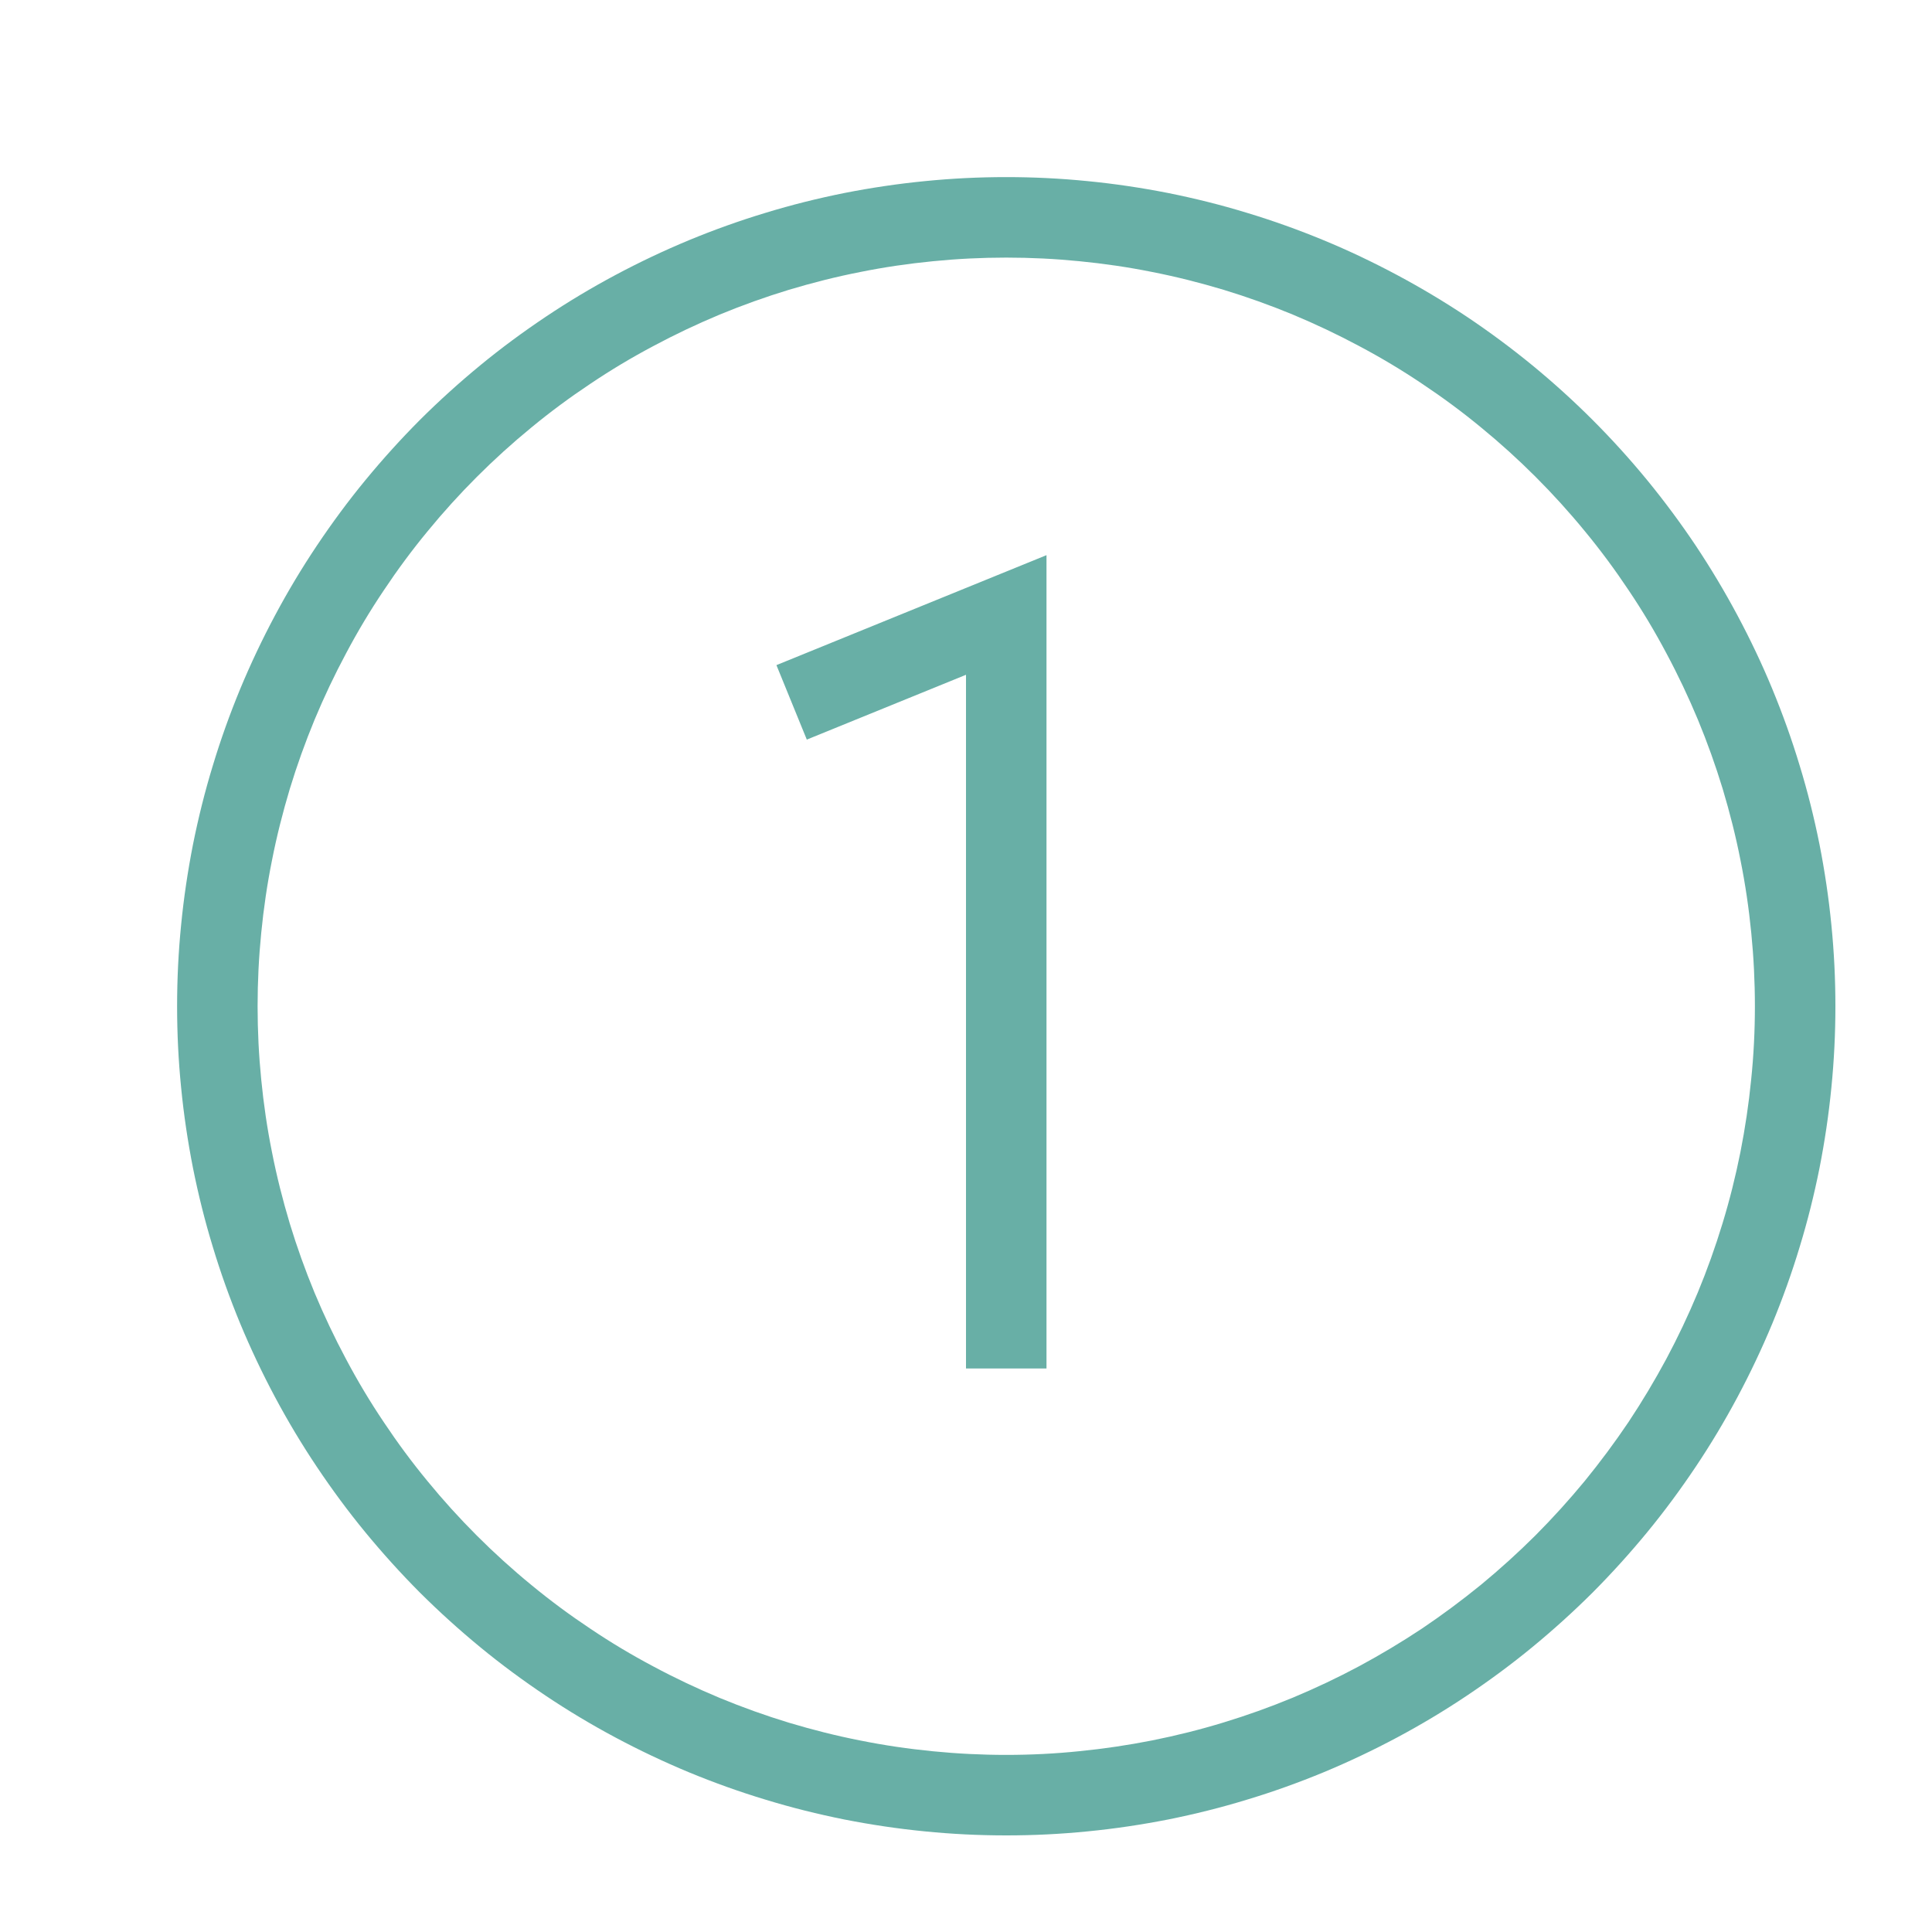 <svg xmlns="http://www.w3.org/2000/svg" xmlns:xlink="http://www.w3.org/1999/xlink" width="100" zoomAndPan="magnify" viewBox="0 0 75 75" height="100" preserveAspectRatio="xMidYMid meet" version="1.0"><path fill="#68afa6" d="M 39.062 6.875 C 38.008 6.875 36.957 6.926 35.906 7.031 C 34.859 7.133 33.816 7.289 32.781 7.492 C 31.75 7.699 30.727 7.953 29.719 8.262 C 28.711 8.566 27.719 8.922 26.746 9.324 C 25.77 9.73 24.82 10.18 23.891 10.676 C 22.961 11.172 22.055 11.715 21.18 12.301 C 20.305 12.887 19.457 13.512 18.645 14.18 C 17.828 14.852 17.047 15.559 16.301 16.301 C 15.559 17.047 14.852 17.828 14.18 18.645 C 13.512 19.457 12.887 20.305 12.301 21.18 C 11.715 22.055 11.172 22.961 10.676 23.891 C 10.18 24.82 9.73 25.77 9.324 26.746 C 8.922 27.719 8.566 28.711 8.262 29.719 C 7.953 30.727 7.699 31.75 7.492 32.781 C 7.289 33.816 7.133 34.859 7.031 35.906 C 6.926 36.957 6.875 38.008 6.875 39.062 C 6.875 40.117 6.926 41.168 7.031 42.219 C 7.133 43.266 7.289 44.309 7.492 45.344 C 7.699 46.375 7.953 47.398 8.262 48.406 C 8.566 49.414 8.922 50.406 9.324 51.379 C 9.73 52.355 10.18 53.305 10.676 54.234 C 11.172 55.164 11.715 56.07 12.301 56.945 C 12.887 57.82 13.512 58.668 14.18 59.48 C 14.852 60.297 15.559 61.078 16.301 61.824 C 17.047 62.566 17.828 63.273 18.645 63.945 C 19.457 64.613 20.305 65.238 21.18 65.824 C 22.055 66.41 22.961 66.953 23.891 67.449 C 24.82 67.945 25.77 68.395 26.746 68.801 C 27.719 69.203 28.711 69.559 29.719 69.863 C 30.727 70.172 31.75 70.426 32.781 70.633 C 33.816 70.836 34.859 70.992 35.906 71.094 C 36.957 71.199 38.008 71.25 39.062 71.25 C 40.117 71.25 41.168 71.199 42.219 71.094 C 43.266 70.992 44.309 70.836 45.344 70.633 C 46.375 70.426 47.398 70.172 48.406 69.863 C 49.414 69.559 50.406 69.203 51.379 68.801 C 52.355 68.395 53.305 67.945 54.234 67.449 C 55.164 66.953 56.07 66.41 56.945 65.824 C 57.82 65.238 58.668 64.613 59.48 63.945 C 60.297 63.273 61.078 62.566 61.824 61.824 C 62.566 61.078 63.273 60.297 63.945 59.48 C 64.613 58.668 65.238 57.82 65.824 56.945 C 66.41 56.07 66.953 55.164 67.449 54.234 C 67.945 53.305 68.395 52.355 68.801 51.379 C 69.203 50.406 69.559 49.414 69.863 48.406 C 70.172 47.398 70.426 46.375 70.633 45.344 C 70.836 44.309 70.992 43.266 71.094 42.219 C 71.199 41.168 71.25 40.117 71.25 39.062 C 71.25 38.008 71.199 36.957 71.094 35.906 C 70.992 34.859 70.836 33.816 70.633 32.781 C 70.426 31.75 70.172 30.727 69.863 29.719 C 69.559 28.711 69.203 27.719 68.801 26.746 C 68.398 25.77 67.945 24.82 67.449 23.891 C 66.953 22.961 66.41 22.055 65.828 21.18 C 65.242 20.305 64.613 19.457 63.945 18.641 C 63.277 17.828 62.57 17.047 61.824 16.301 C 61.078 15.555 60.297 14.848 59.484 14.18 C 58.668 13.512 57.82 12.883 56.945 12.297 C 56.07 11.715 55.164 11.172 54.234 10.676 C 53.305 10.18 52.355 9.727 51.379 9.324 C 50.406 8.922 49.414 8.566 48.406 8.262 C 47.398 7.953 46.375 7.699 45.344 7.492 C 44.309 7.289 43.266 7.133 42.219 7.031 C 41.168 6.926 40.117 6.875 39.062 6.875 Z M 39.062 68.125 C 38.109 68.125 37.16 68.078 36.215 67.984 C 35.266 67.891 34.328 67.754 33.395 67.566 C 32.461 67.383 31.535 67.148 30.625 66.875 C 29.715 66.598 28.82 66.277 27.941 65.914 C 27.062 65.547 26.203 65.141 25.363 64.691 C 24.523 64.246 23.707 63.758 22.918 63.227 C 22.125 62.699 21.359 62.133 20.625 61.527 C 19.891 60.926 19.184 60.285 18.512 59.613 C 17.84 58.941 17.199 58.234 16.598 57.5 C 15.992 56.766 15.426 56 14.898 55.207 C 14.367 54.418 13.879 53.602 13.434 52.762 C 12.984 51.922 12.578 51.062 12.211 50.184 C 11.848 49.305 11.527 48.41 11.25 47.5 C 10.977 46.59 10.742 45.664 10.559 44.73 C 10.371 43.797 10.234 42.859 10.141 41.91 C 10.047 40.965 10 40.016 10 39.062 C 10 38.109 10.047 37.16 10.141 36.215 C 10.234 35.266 10.371 34.328 10.559 33.395 C 10.742 32.461 10.977 31.535 11.25 30.625 C 11.527 29.715 11.848 28.82 12.211 27.941 C 12.578 27.062 12.984 26.203 13.434 25.363 C 13.879 24.523 14.367 23.707 14.898 22.918 C 15.426 22.125 15.992 21.359 16.598 20.625 C 17.199 19.891 17.84 19.184 18.512 18.512 C 19.184 17.84 19.891 17.199 20.625 16.598 C 21.359 15.992 22.125 15.426 22.918 14.898 C 23.707 14.367 24.523 13.879 25.363 13.434 C 26.203 12.984 27.062 12.578 27.941 12.211 C 28.82 11.848 29.715 11.527 30.625 11.25 C 31.535 10.977 32.461 10.742 33.395 10.559 C 34.328 10.371 35.266 10.234 36.215 10.141 C 37.16 10.047 38.109 10 39.062 10 C 40.016 10 40.965 10.047 41.91 10.141 C 42.859 10.234 43.797 10.371 44.73 10.559 C 45.664 10.742 46.59 10.977 47.5 11.25 C 48.41 11.527 49.305 11.848 50.184 12.211 C 51.062 12.578 51.922 12.984 52.762 13.434 C 53.602 13.879 54.418 14.367 55.207 14.898 C 56 15.426 56.766 15.992 57.5 16.598 C 58.234 17.199 58.941 17.84 59.613 18.512 C 60.285 19.184 60.926 19.891 61.527 20.625 C 62.133 21.359 62.699 22.125 63.227 22.918 C 63.758 23.707 64.246 24.523 64.691 25.363 C 65.141 26.203 65.547 27.062 65.914 27.941 C 66.277 28.82 66.598 29.715 66.875 30.625 C 67.148 31.535 67.383 32.461 67.566 33.395 C 67.754 34.328 67.891 35.266 67.984 36.215 C 68.078 37.16 68.125 38.109 68.125 39.062 C 68.125 40.016 68.078 40.965 67.98 41.91 C 67.887 42.855 67.746 43.797 67.562 44.73 C 67.375 45.664 67.145 46.586 66.867 47.496 C 66.59 48.406 66.27 49.301 65.906 50.18 C 65.539 51.059 65.133 51.918 64.684 52.758 C 64.234 53.594 63.746 54.41 63.219 55.203 C 62.688 55.992 62.121 56.754 61.52 57.492 C 60.914 58.227 60.277 58.93 59.605 59.605 C 58.93 60.277 58.227 60.914 57.492 61.52 C 56.754 62.121 55.992 62.688 55.203 63.219 C 54.41 63.746 53.594 64.234 52.758 64.684 C 51.918 65.133 51.059 65.539 50.18 65.906 C 49.301 66.27 48.406 66.59 47.496 66.867 C 46.586 67.145 45.664 67.375 44.73 67.562 C 43.797 67.746 42.855 67.887 41.91 67.98 C 40.965 68.078 40.016 68.125 39.062 68.125 Z M 40.625 53.125 L 37.5 53.125 L 37.5 26.195 L 31.32 28.711 L 30.141 25.82 L 40.625 21.551 Z M 40.625 53.125 " fill-opacity="1" fill-rule="nonzero"/></svg>